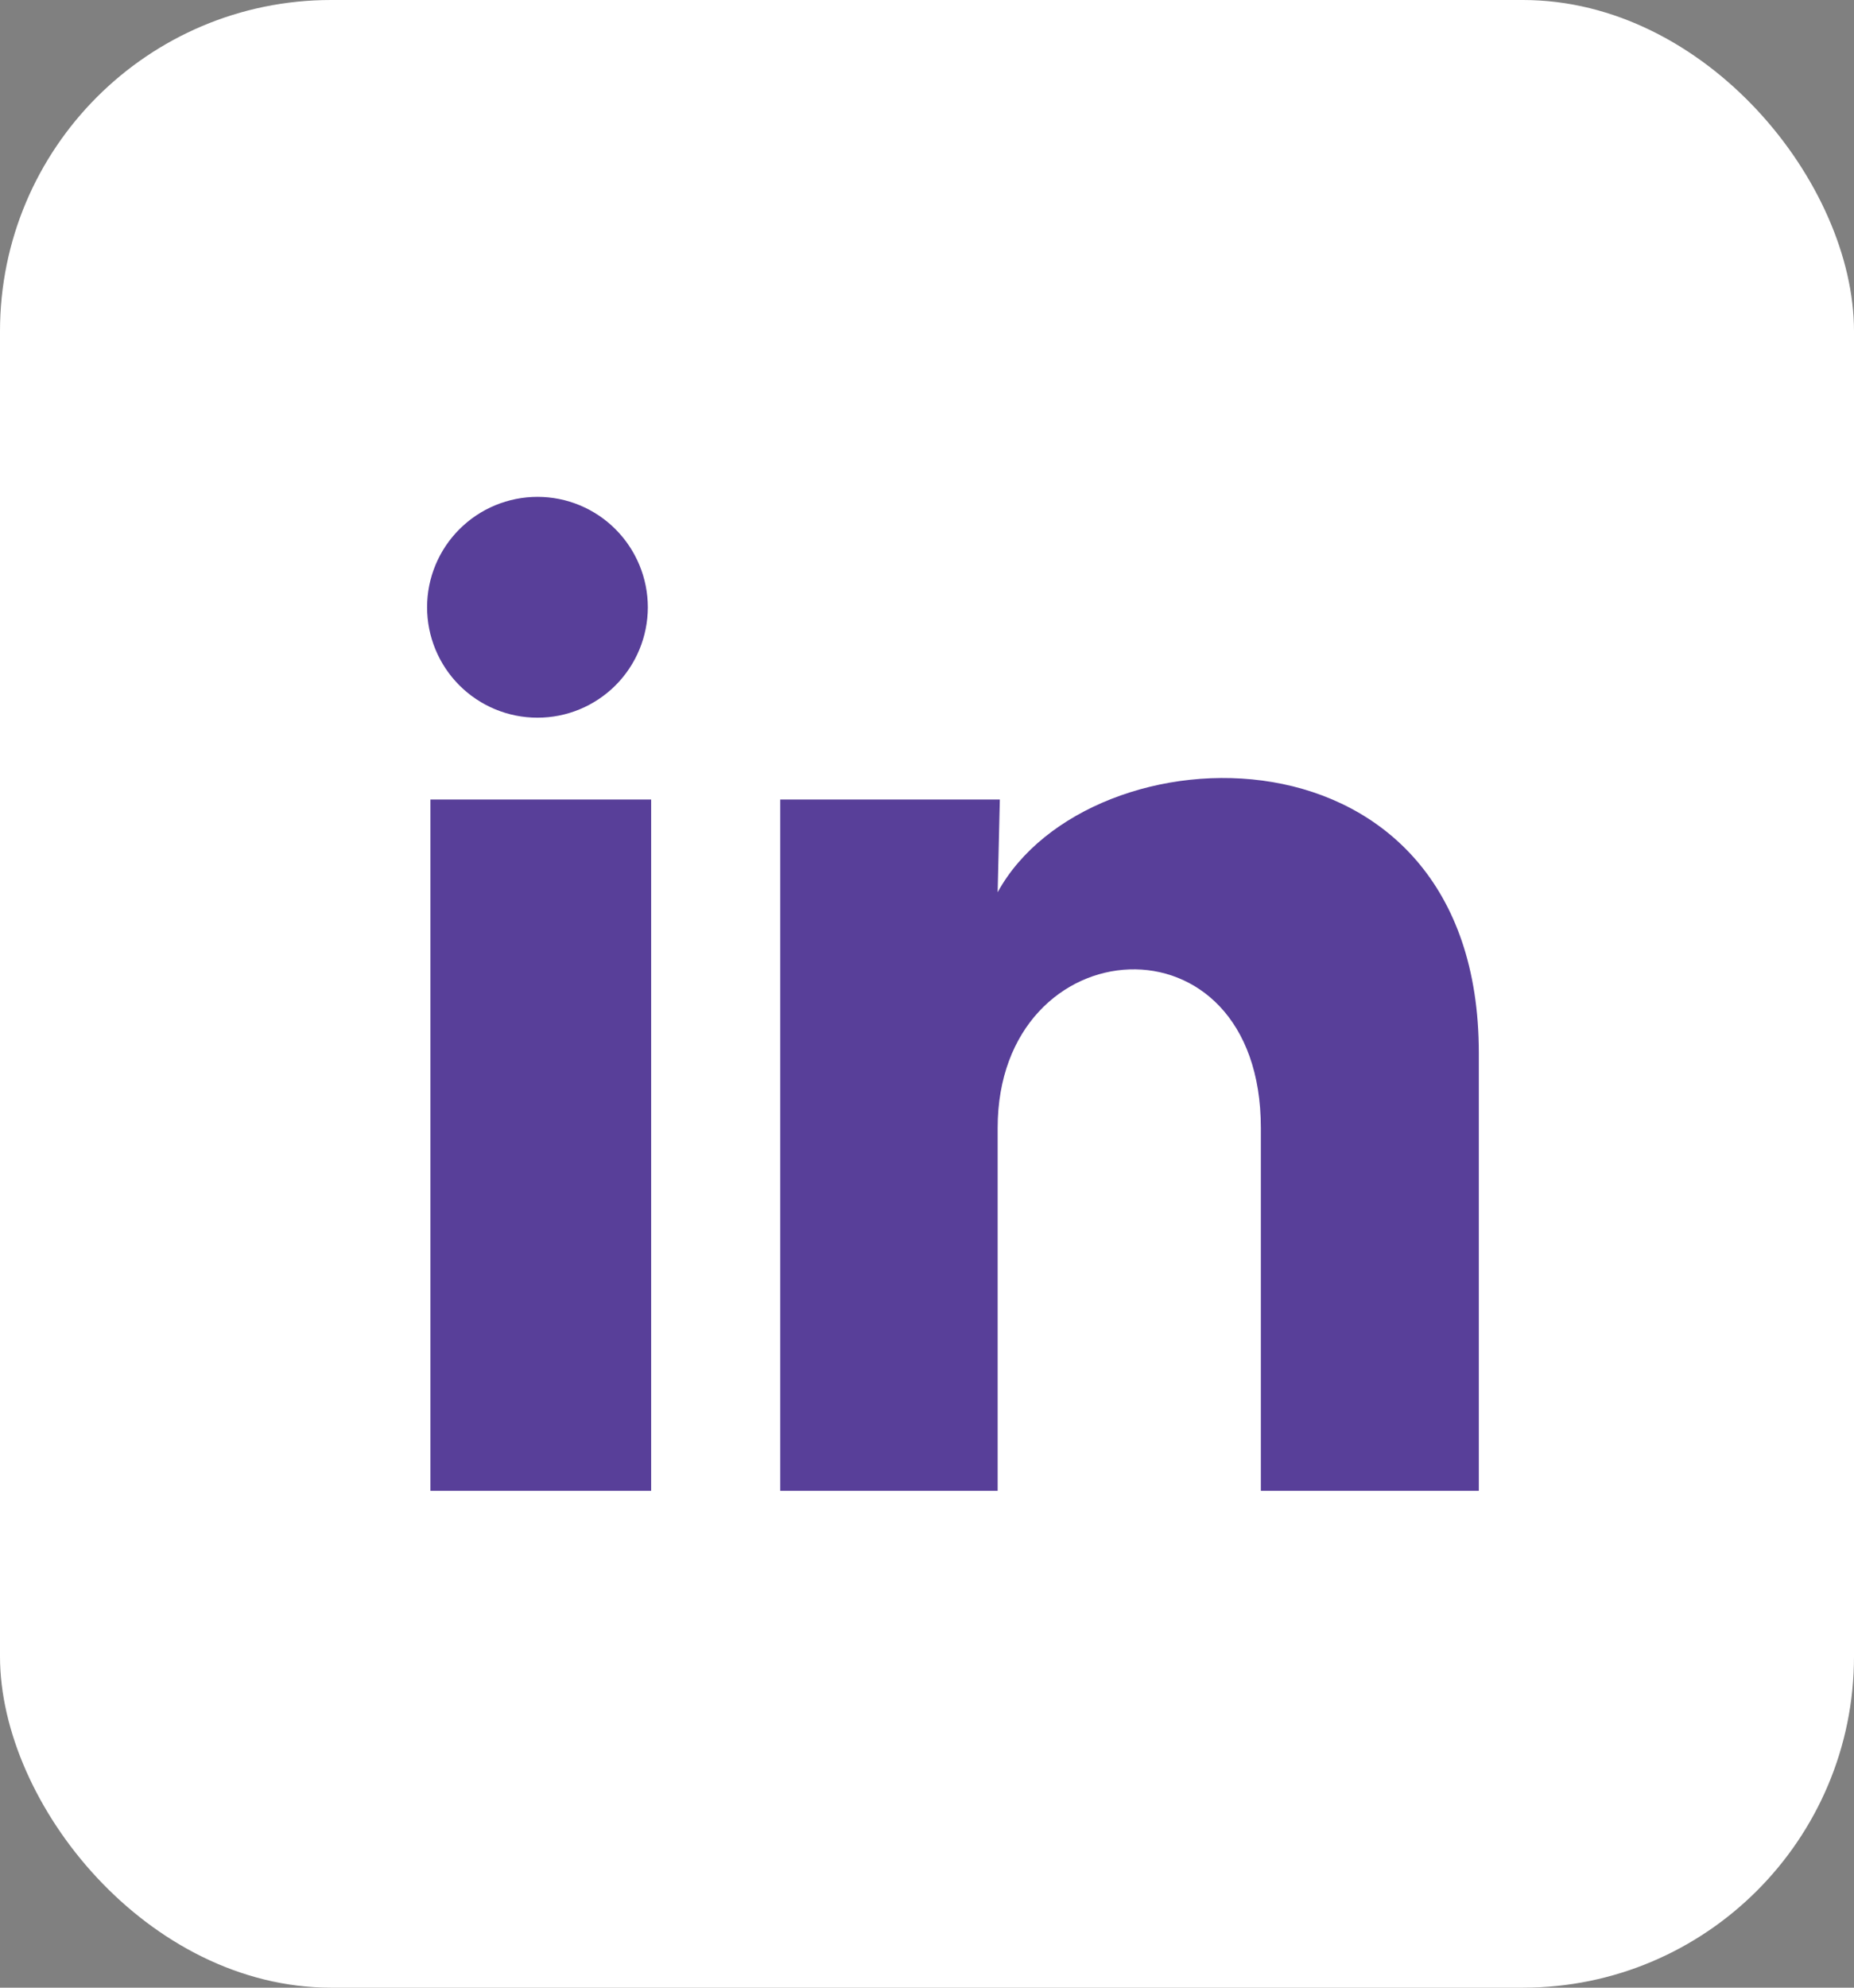 <svg width="28" height="30" viewBox="0 0 28 30" fill="none" xmlns="http://www.w3.org/2000/svg">
<rect x="0" y="0" width="28" height="30" fill="#808080" stroke="none"/>
<rect width="28" height="30" rx="5" fill="white"/>
<path d="M9.784 9.167C9.783 9.609 9.607 10.033 9.295 10.345C8.982 10.657 8.558 10.833 8.116 10.832C7.674 10.832 7.25 10.656 6.938 10.344C6.625 10.031 6.45 9.607 6.45 9.165C6.45 8.723 6.626 8.299 6.939 7.987C7.252 7.674 7.676 7.499 8.118 7.499C8.56 7.499 8.984 7.675 9.296 7.988C9.608 8.301 9.784 8.725 9.784 9.167ZM9.834 12.067H6.5V22.5H9.834V12.067ZM15.1 12.067H11.784V22.5H15.067V17.025C15.067 13.975 19.042 13.692 19.042 17.025V22.5H22.334V15.892C22.334 10.75 16.45 10.942 15.067 13.467L15.1 12.067Z" fill="#583F99"/>
</svg>
